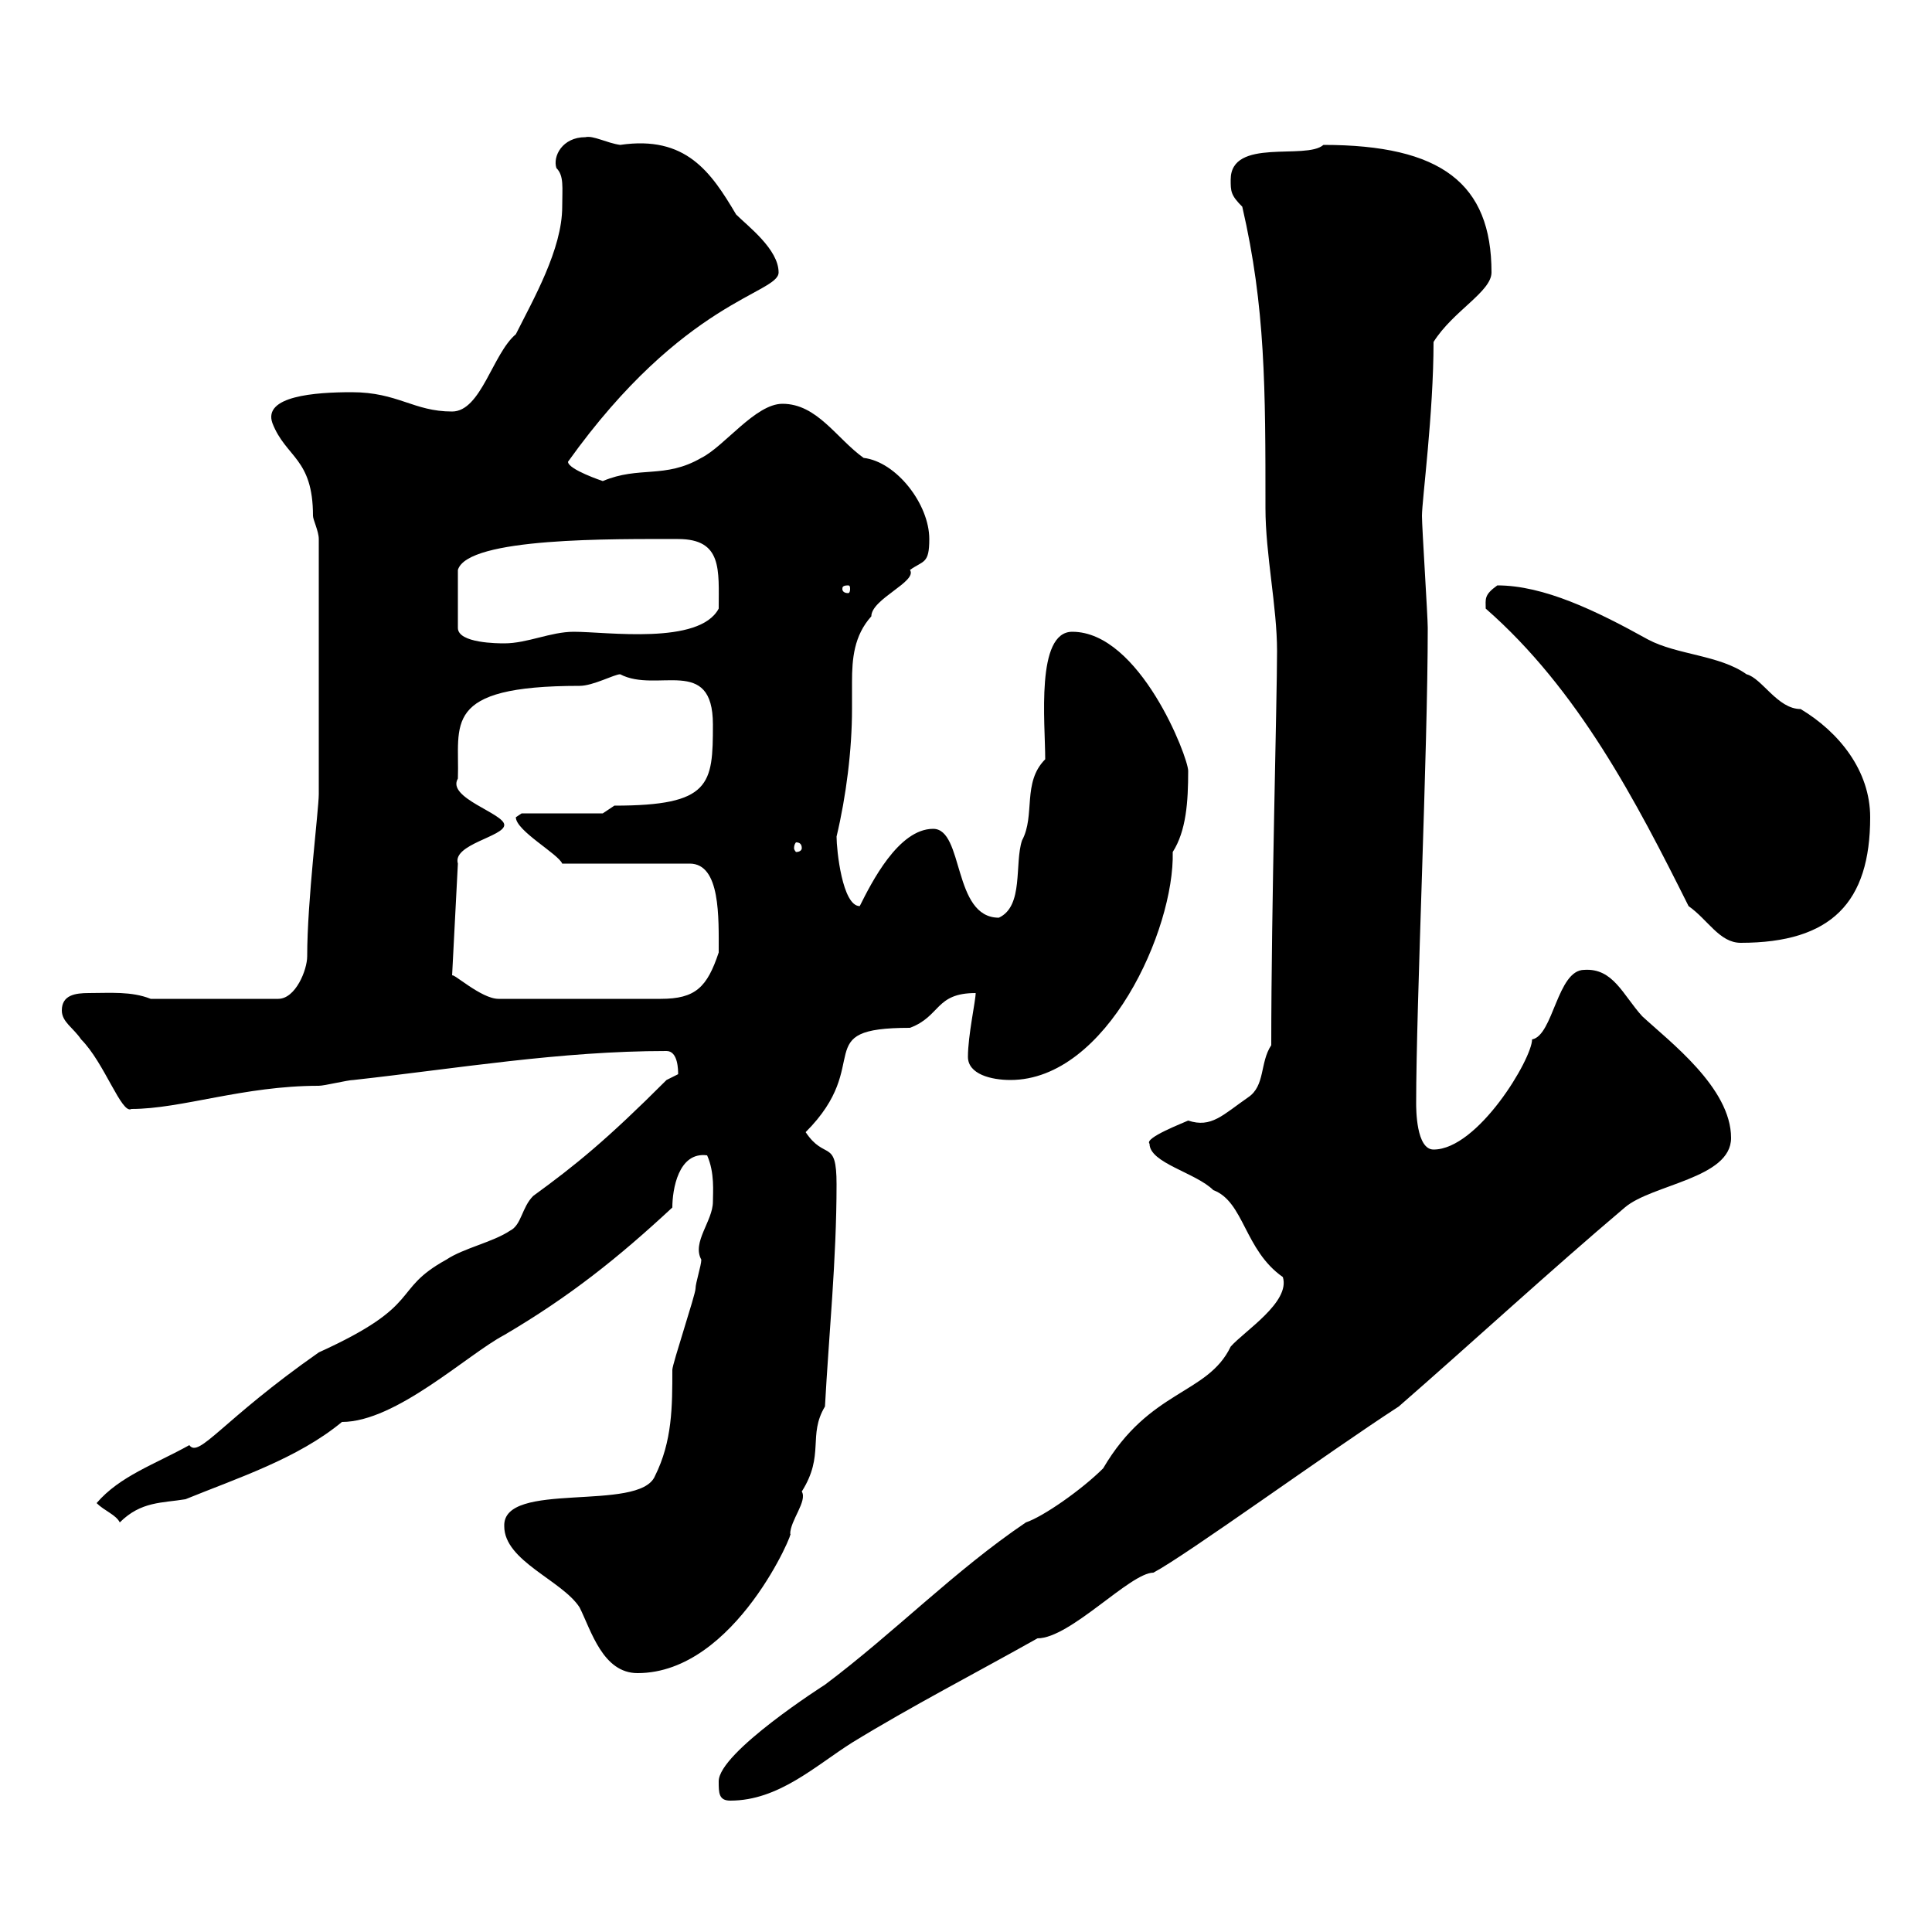 <svg xmlns="http://www.w3.org/2000/svg" xmlns:xlink="http://www.w3.org/1999/xlink" width="300" height="300"><path d="M111.60 276.60C111.60 278.40 111.60 279.60 113.40 279.60C120.90 279.60 126.60 274.20 132.30 270.60C141.60 264.90 151.50 259.80 161.10 254.40C166.20 254.40 175.50 244.20 179.10 244.20C184.20 241.50 206.10 225.60 217.20 218.40C228.90 208.20 240.60 197.40 252.30 187.50C256.50 183.90 268.80 183 268.80 176.70C268.80 168.90 259.20 161.70 255 157.80C252 154.50 250.50 150.30 246 150.60C241.80 150.60 241.20 160.80 237.90 161.40C237.90 164.40 229.50 178.50 222.60 178.50C219.90 178.50 219.90 172.20 219.90 171.30C219.90 156 221.70 116.70 221.70 97.50C221.70 95.70 220.80 81.90 220.80 80.10C220.80 77.70 222.60 64.20 222.60 53.10C225.60 48.30 231.60 45.30 231.60 42.30C231.60 28.50 223.80 22.50 205.50 22.50C202.80 24.90 191.10 21.30 191.10 27.90C191.10 29.70 191.10 30.30 192.90 32.10C196.50 47.70 196.50 60.30 196.50 78.90C196.50 86.10 198.30 94.20 198.30 101.10C198.30 108.60 197.40 140.70 197.40 162.30C195.60 165 196.50 168.60 193.80 170.40C189.90 173.10 188.10 175.20 184.50 174C183.90 174.30 177.60 176.70 178.50 177.60C178.50 180.60 185.70 182.10 188.40 184.80C193.20 186.60 193.20 194.10 199.20 198.30C200.40 202.20 193.20 206.70 191.10 209.10C187.50 216.60 178.50 215.70 171.30 228C168 231.30 162 235.50 159.30 236.40C148.20 243.90 138.90 253.50 128.10 261.60C128.10 261.60 111.60 272.10 111.60 276.60ZM78.30 237C78.30 242.40 87.30 245.40 90 249.60C91.80 253.20 93.60 259.80 99 259.80C114.30 259.80 123.60 237 122.70 238.20C122.70 236.10 125.40 233.10 124.50 231.60C128.10 225.90 125.40 222.90 128.10 218.40C128.70 207.30 129.90 195.60 129.90 183.90C129.90 176.70 128.10 180.30 125.10 175.80C135.90 165 125.40 159.60 141.30 159.60C146.10 157.80 145.20 154.20 151.50 154.20C151.50 155.40 150.30 160.80 150.30 164.10C150.30 166.80 153.90 167.70 156.90 167.70C171.90 167.70 182.40 144.30 182.10 132.30C184.20 129 184.50 124.50 184.50 119.70C184.50 117.60 177 98.10 166.50 98.10C160.80 98.10 162.30 112.20 162.30 117.90C158.70 121.50 160.80 126.60 158.70 130.50C157.50 134.10 159 140.70 155.10 142.50C147.90 142.50 149.70 128.70 144.90 128.70C139.50 128.70 135.30 137.10 133.50 140.70C130.80 140.70 129.90 132 129.90 129.90C131.40 123.60 132.30 116.40 132.30 110.10C132.30 108.60 132.30 107.40 132.30 105.90C132.30 102.30 132.60 98.70 135.30 95.70C135.30 93 142.50 90.30 141.30 88.50C143.40 87 144.30 87.60 144.30 83.70C144.30 78.30 139.20 71.70 134.10 71.10C129.90 68.10 126.90 62.70 121.50 62.70C117.30 62.70 112.50 69.30 108.90 71.10C103.20 74.40 99.30 72.30 93.60 74.70C93.60 74.70 88.20 72.90 88.20 71.70C106.20 46.50 120.90 45.60 120.90 42.30C120.90 38.70 116.10 35.10 114.30 33.30C110.40 26.70 106.50 21 96.30 22.50C94.20 22.20 92.10 21 90.90 21.30C87.30 21.30 85.80 24.30 86.40 26.10C87.60 27.30 87.30 29.10 87.30 32.10C87.30 38.70 82.80 46.50 80.10 51.90C76.50 54.90 74.70 63.90 70.20 63.90C64.20 63.90 61.80 60.90 54.60 60.90C48.90 60.90 40.80 61.50 42.30 65.70C44.40 71.10 48.60 71.10 48.60 80.10C48.60 80.70 49.50 82.50 49.50 83.70L49.50 123.30C49.50 125.70 47.70 139.80 47.70 148.50C47.70 150.60 45.90 155.10 43.20 155.10L23.40 155.10C20.40 153.90 17.10 154.20 13.80 154.20C11.70 154.20 9.60 154.50 9.60 156.90C9.60 158.70 11.40 159.60 12.60 161.40C16.20 165 18.90 173.10 20.40 172.20C28.20 172.20 37.80 168.60 49.50 168.60C50.40 168.60 54 167.70 54.90 167.70C71.10 165.90 87 163.20 103.50 163.20C105.30 163.20 105.30 166.20 105.30 166.80C105.30 166.80 103.50 167.70 103.50 167.70C94.20 177 89.40 180.90 82.80 185.70C81 187.50 81 190.20 79.20 191.10C76.50 192.90 72 193.80 69.30 195.60C60.60 200.40 66 202.50 49.50 210C34.50 220.50 30.90 226.50 29.40 224.40C24 227.40 18.60 229.20 15 233.40C16.20 234.60 18 235.20 18.60 236.40C21.90 233.10 25.20 233.40 28.80 232.80C36.90 229.50 46.20 226.50 53.10 220.80C61.50 220.80 72.60 210.30 78.30 207.30C88.50 201.30 96 195.30 104.40 187.50C104.40 184.80 105.30 178.80 109.80 179.40C111 182.10 110.70 185.10 110.70 186.60C110.70 189.60 107.40 192.90 108.90 195.60C108.90 196.50 108 199.20 108 200.10C108 201 104.40 211.80 104.40 212.70C104.40 218.40 104.40 223.80 101.70 229.20C99.30 234.90 78 229.80 78.30 237ZM70.20 151.50L71.10 134.10C70.20 131.10 78.30 129.90 78.30 128.10C78.30 126.30 69.30 123.90 71.10 120.90C71.40 112.50 68.40 106.50 90 106.50C92.10 106.50 95.40 104.70 96.30 104.70C102 107.70 110.70 101.70 110.70 112.50C110.70 121.80 110.40 125.10 95.40 125.10C95.40 125.10 93.60 126.30 93.60 126.30L81 126.30C81 126.30 80.10 126.90 80.10 126.90C80.10 129 86.70 132.60 87.30 134.10L107.10 134.10C111.90 134.10 111.60 142.50 111.60 147.90C109.80 153.30 108 155.10 102.60 155.10L77.40 155.10C74.70 155.10 70.20 150.90 70.20 151.50ZM262.20 140.70C265.20 142.80 267 146.40 270.30 146.40C284.40 146.40 290.40 140.10 290.40 126.90C290.40 119.70 285.60 113.70 279.60 110.10C276 110.10 273.60 105.30 271.20 104.70C267 101.70 260.40 101.70 255.90 99.30C247.80 94.80 239.70 90.90 232.50 90.90C230.40 92.40 230.70 93 230.70 94.50C245.10 107.10 254.10 124.50 262.20 140.70ZM124.50 131.70C124.50 132 124.20 132.30 123.60 132.30C123.60 132.30 123.30 132 123.30 131.70C123.30 131.10 123.60 130.80 123.60 130.80C124.20 130.80 124.50 131.10 124.50 131.70ZM105.30 83.70C112.20 83.70 111.60 88.50 111.60 94.50C108.60 100.20 94.20 98.10 89.10 98.10C85.50 98.10 81.90 99.90 78.30 99.90C77.40 99.90 71.10 99.90 71.10 97.50L71.10 88.50C72.60 83.40 95.40 83.70 105.30 83.70ZM131.70 90.90C132 90.90 132 91.20 132 91.50C132 91.50 132 92.10 131.70 92.10C130.80 92.10 130.80 91.50 130.80 91.50C130.80 91.20 130.80 90.90 131.70 90.90Z"/></svg>